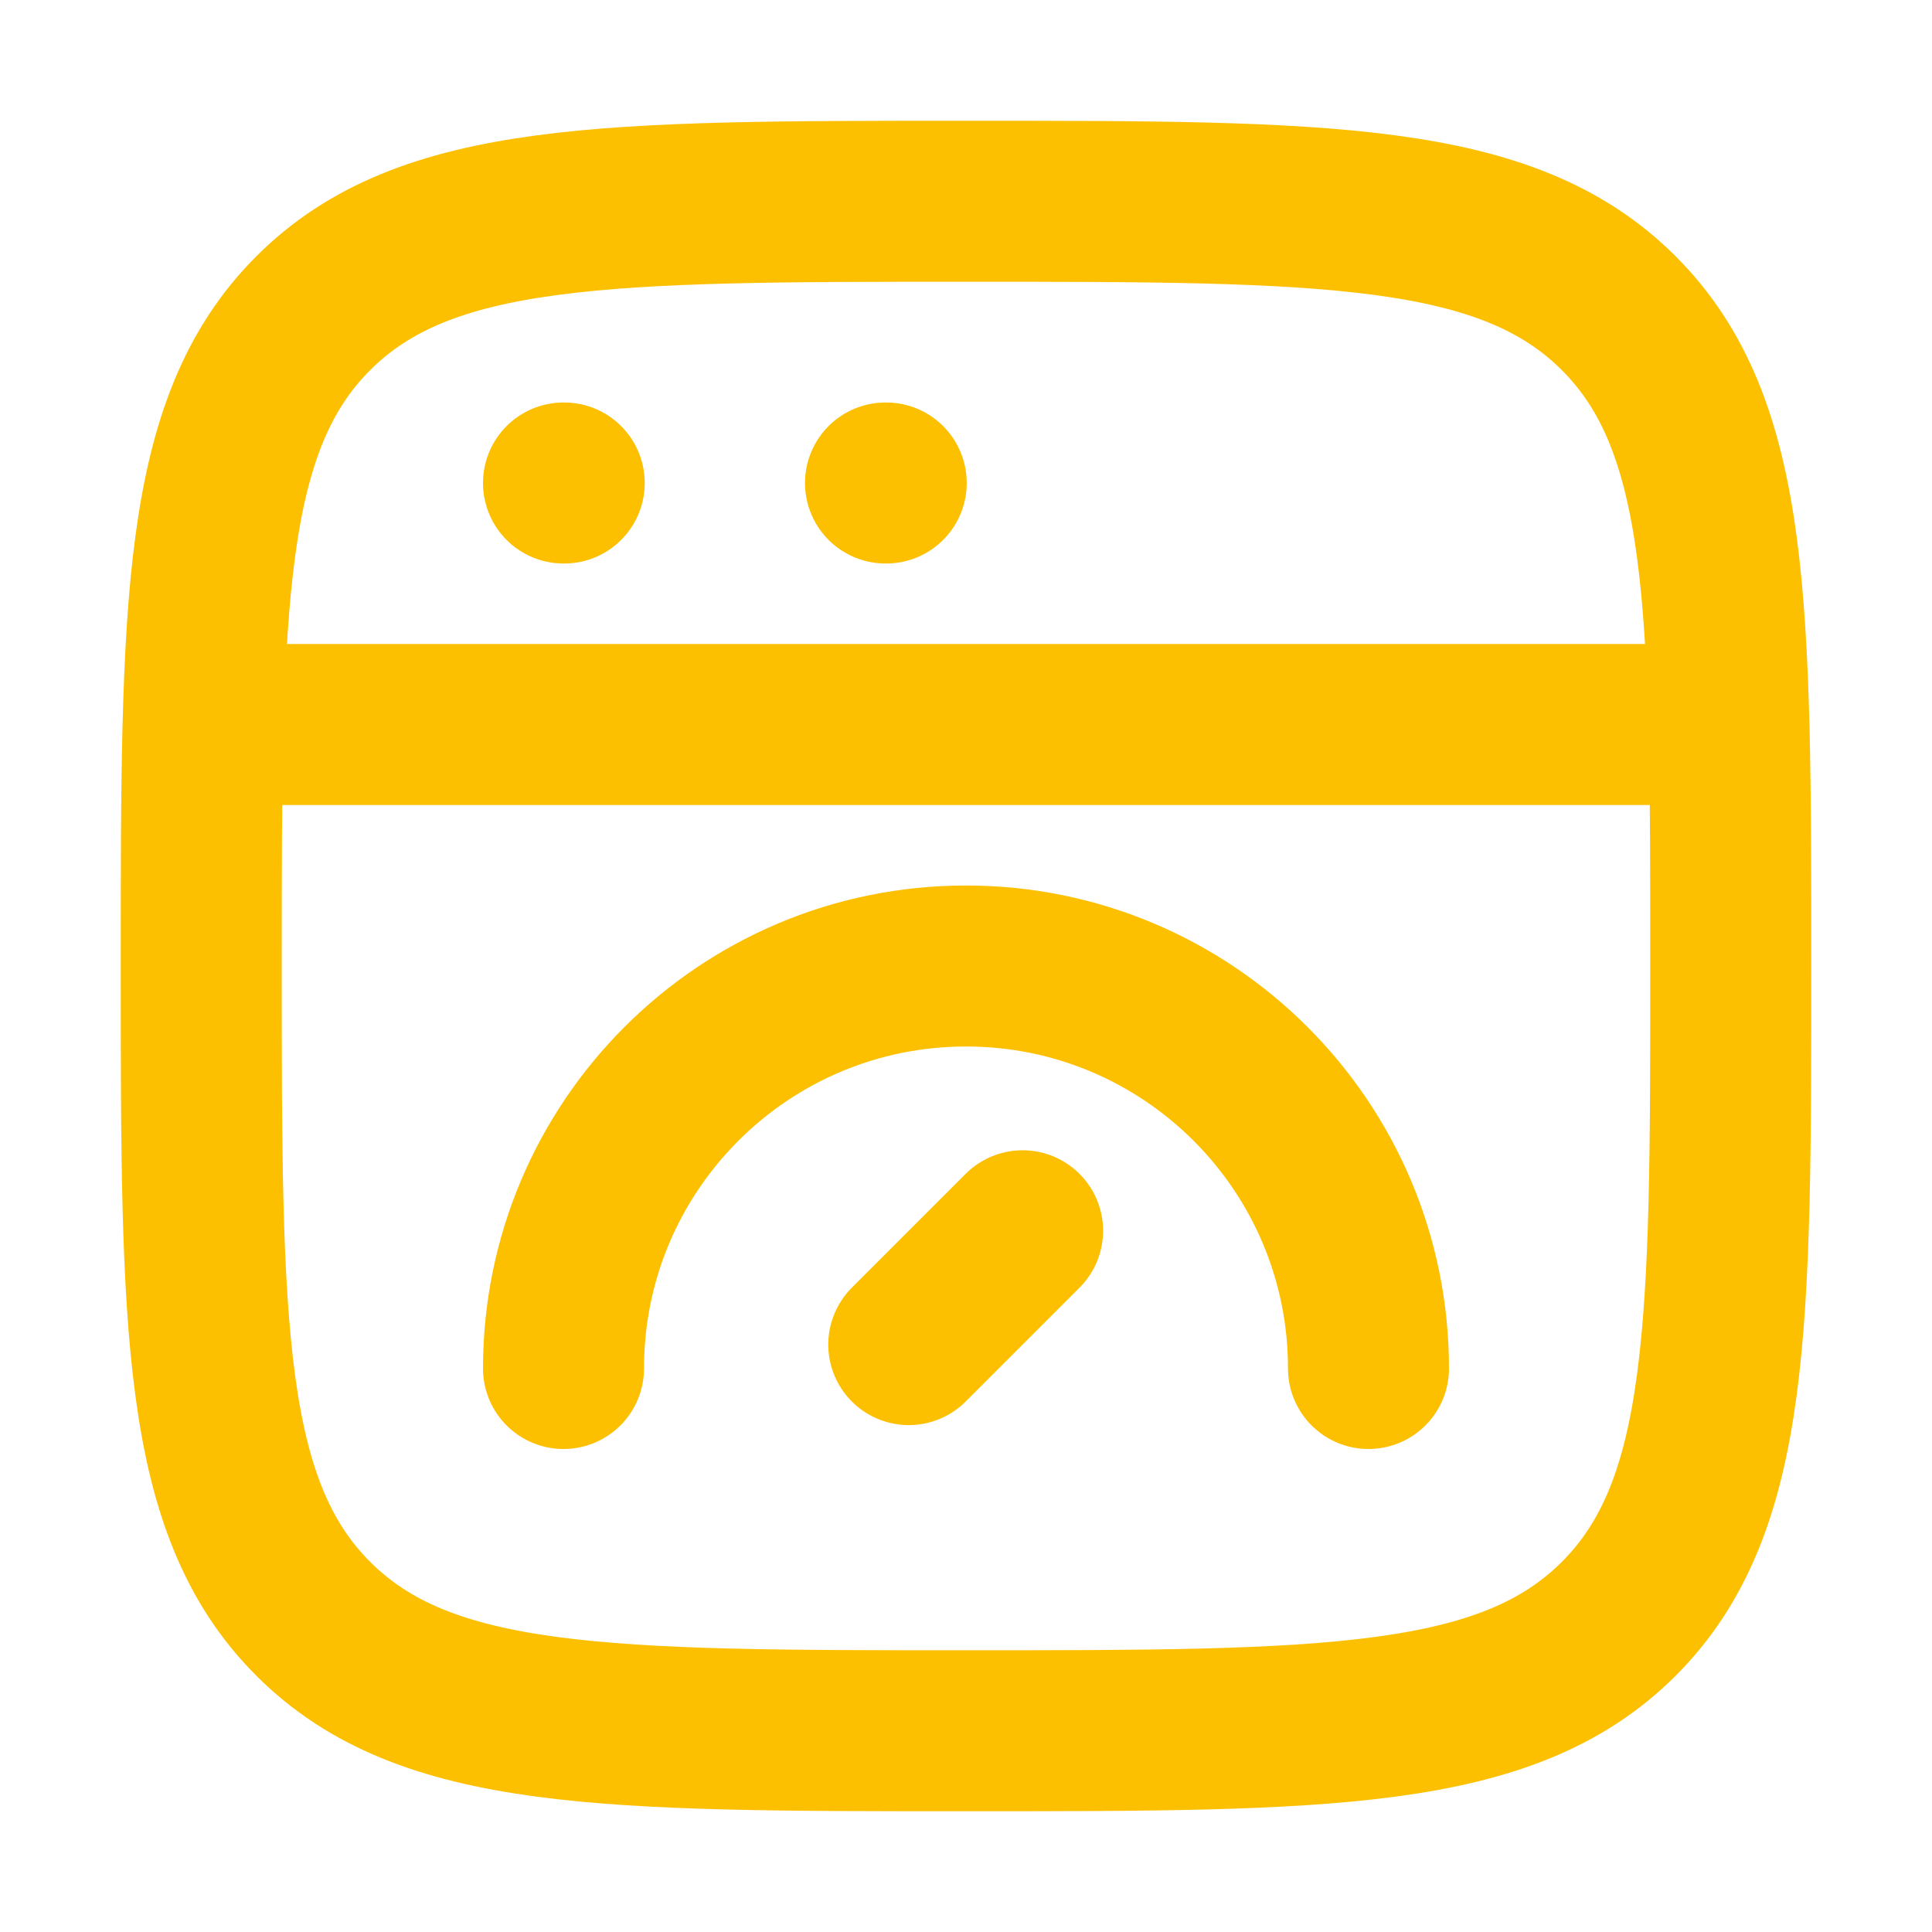 <svg width="24" height="24" viewBox="0 0 24 24" fill="none" xmlns="http://www.w3.org/2000/svg">
<path d="M2.5 12C2.5 7.522 2.5 5.282 3.891 3.891C5.282 2.5 7.522 2.5 12 2.5C16.478 2.5 18.718 2.5 20.109 3.891C21.5 5.282 21.5 7.522 21.5 12C21.5 16.478 21.5 18.718 20.109 20.109C18.718 21.5 16.478 21.5 12 21.5C7.522 21.5 5.282 21.5 3.891 20.109C2.5 18.718 2.5 16.478 2.5 12Z" stroke="#FCC001" stroke-width="2"/>
<path d="M2.5 9H21.5" stroke="#FCC001" stroke-width="2" stroke-linejoin="round"/>
<path d="M7 6H7.009" stroke="#FCC001" stroke-width="2" stroke-linecap="round" stroke-linejoin="round"/>
<path d="M11 6H11.009" stroke="#FCC001" stroke-width="2" stroke-linecap="round" stroke-linejoin="round"/>
<path d="M17 17C17 14.239 14.761 12 12 12C9.239 12 7 14.239 7 17" stroke="#FCC001" stroke-width="2" stroke-linecap="round"/>
<path d="M12.703 15.289L11.289 16.703" stroke="#FCC001" stroke-width="2" stroke-linecap="round" stroke-linejoin="round"/>
</svg>
